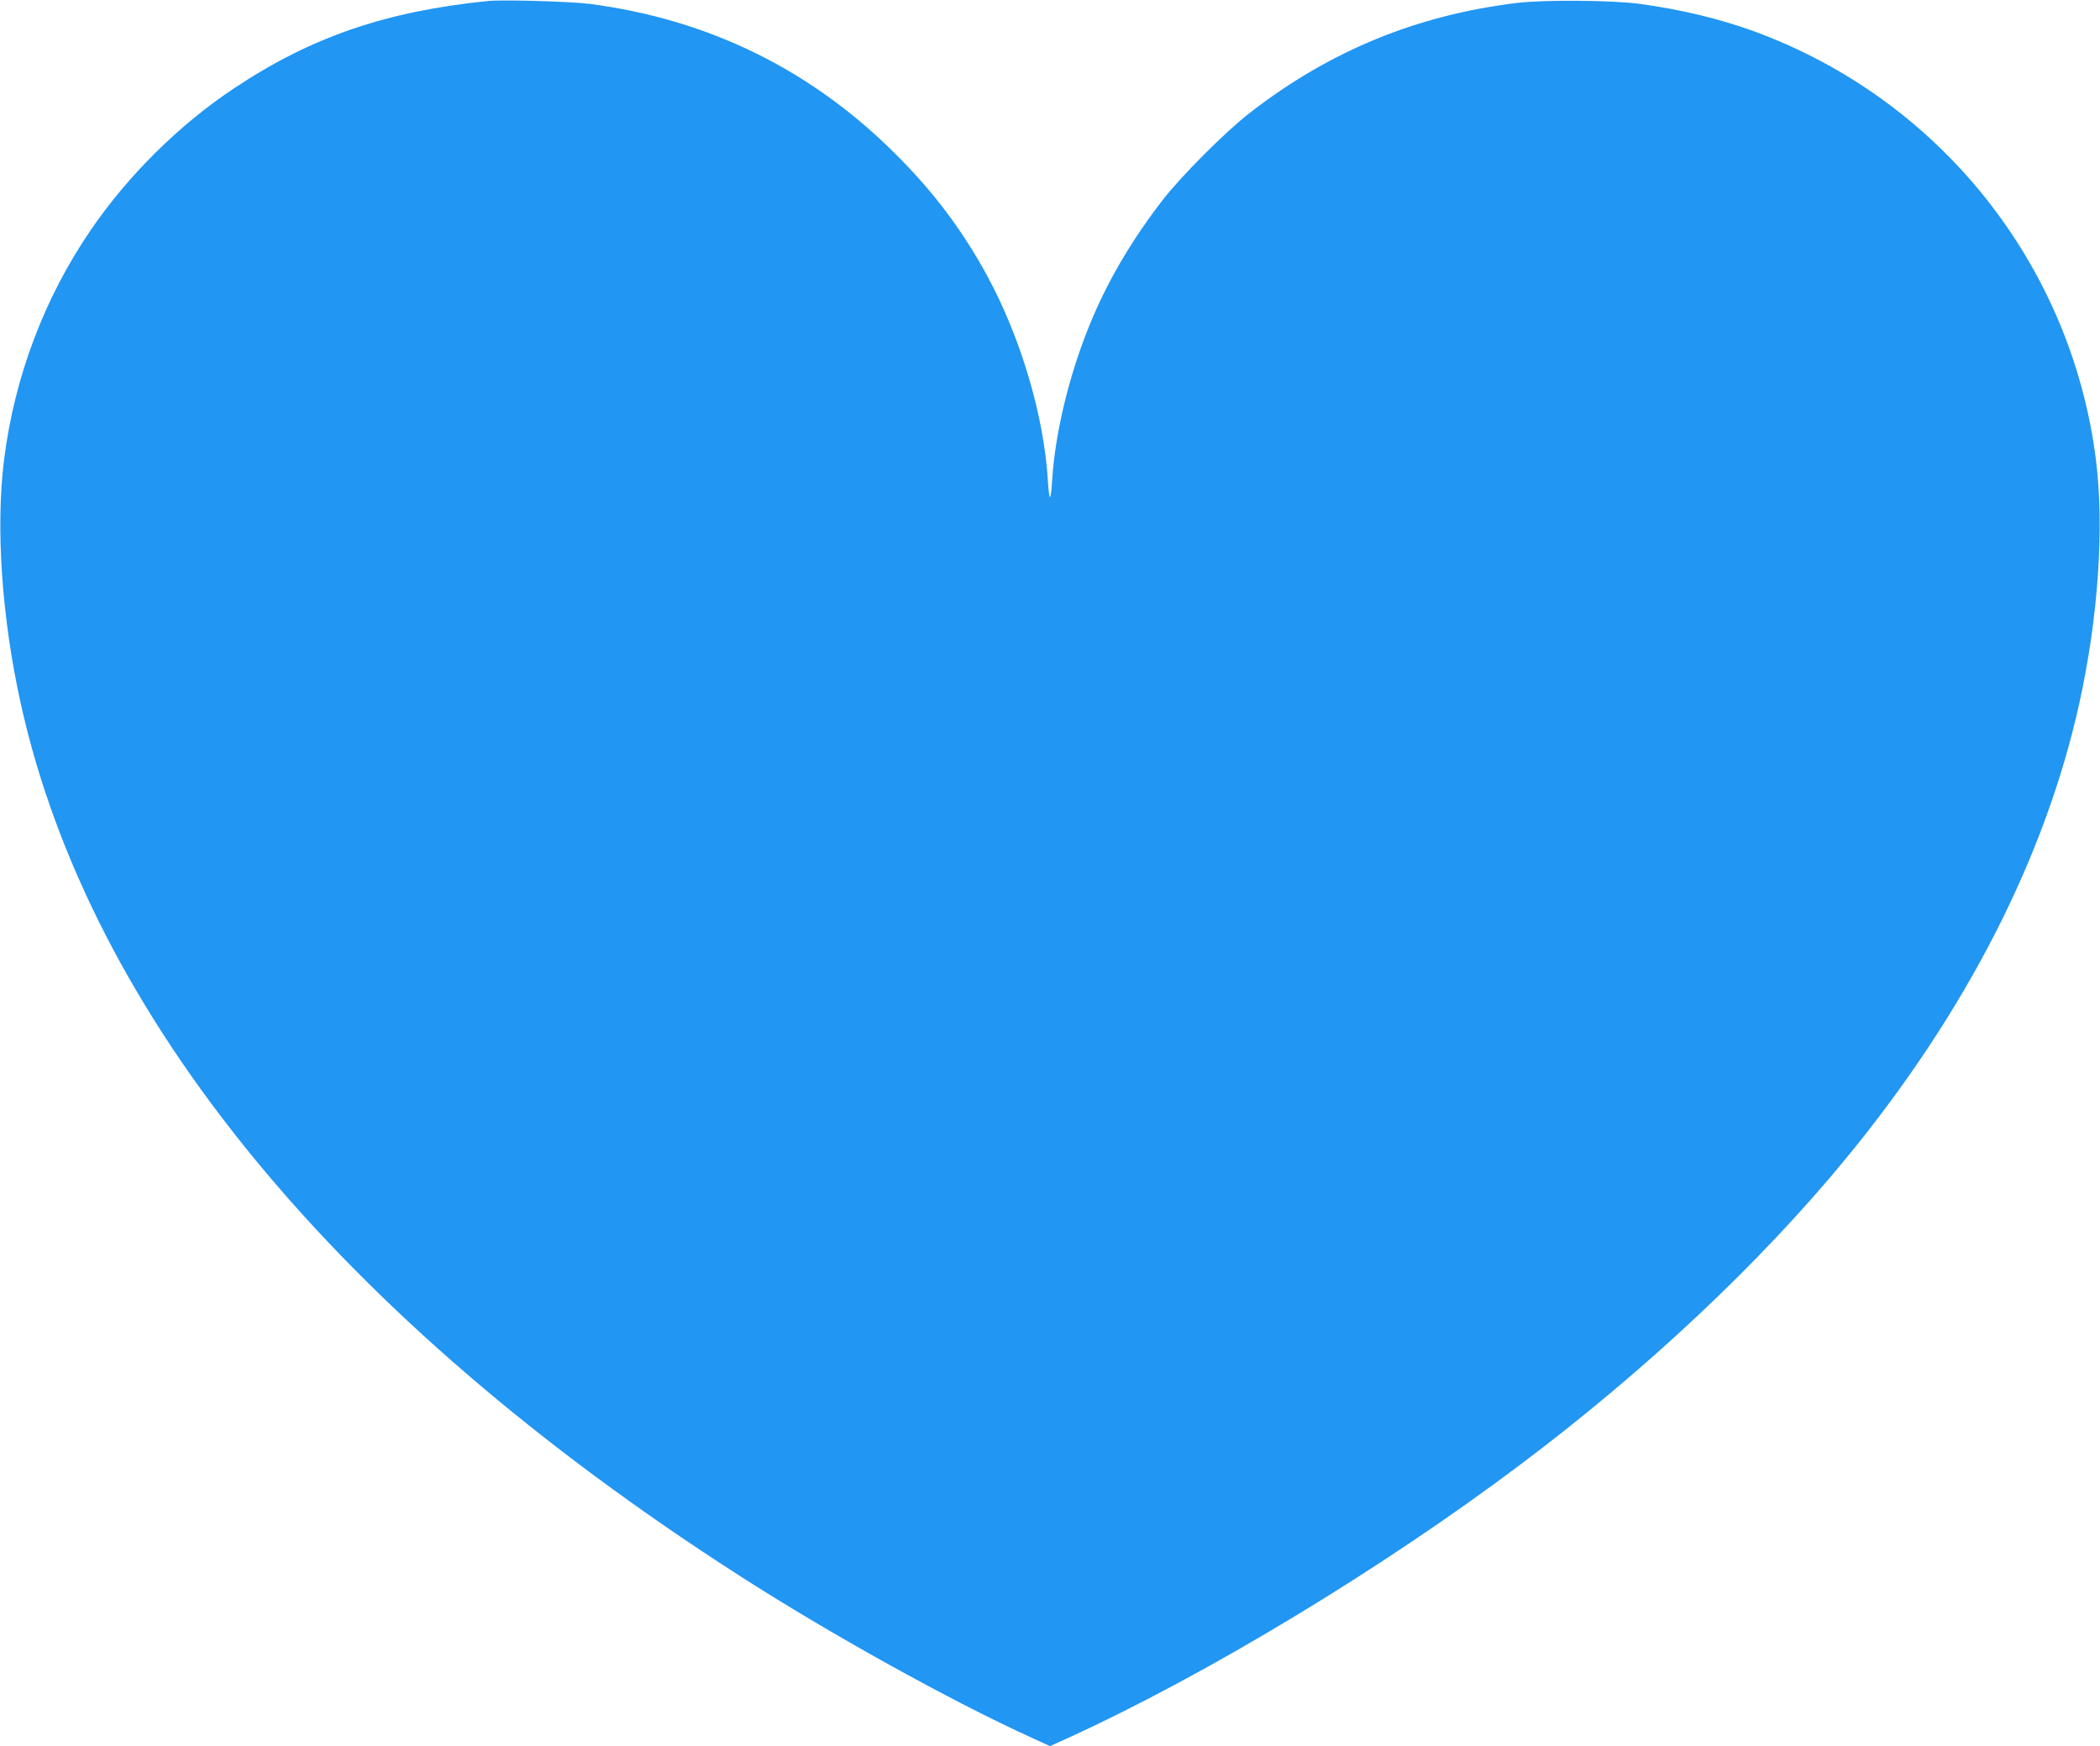 <?xml version="1.0" standalone="no"?>
<!DOCTYPE svg PUBLIC "-//W3C//DTD SVG 20010904//EN"
 "http://www.w3.org/TR/2001/REC-SVG-20010904/DTD/svg10.dtd">
<svg version="1.0" xmlns="http://www.w3.org/2000/svg"
 width="1280pt" height="1064pt" viewBox="0 0 1280 1064"
 preserveAspectRatio="xMidYMid meet">
<g transform="translate(0,1064) scale(0.1,-0.1)"
fill="#2196f3" stroke="none">
<path d="M2975 10634 c-621 -63 -1076 -218 -1545 -530 -337 -223 -651 -534
-879 -869 -282 -413 -463 -894 -526 -1395 -52 -412 -15 -959 101 -1485 422
-1907 1937 -3746 4374 -5312 557 -358 1290 -765 1788 -992 l112 -51 113 51
c843 385 1910 1030 2752 1663 769 577 1468 1235 1990 1871 727 885 1211 1829
1419 2770 116 526 153 1073 101 1485 -151 1190 -953 2195 -2083 2609 -212 77
-444 133 -702 168 -168 22 -578 25 -745 5 -609 -74 -1140 -292 -1625 -668
-148 -114 -420 -386 -534 -534 -176 -227 -318 -464 -422 -706 -137 -317 -232
-696 -251 -1001 -3 -57 -9 -103 -13 -103 -4 0 -10 46 -13 103 -24 393 -165
869 -369 1245 -151 277 -324 509 -558 742 -514 514 -1138 821 -1863 916 -115
15 -531 27 -622 18z"/>
</g>
</svg>
